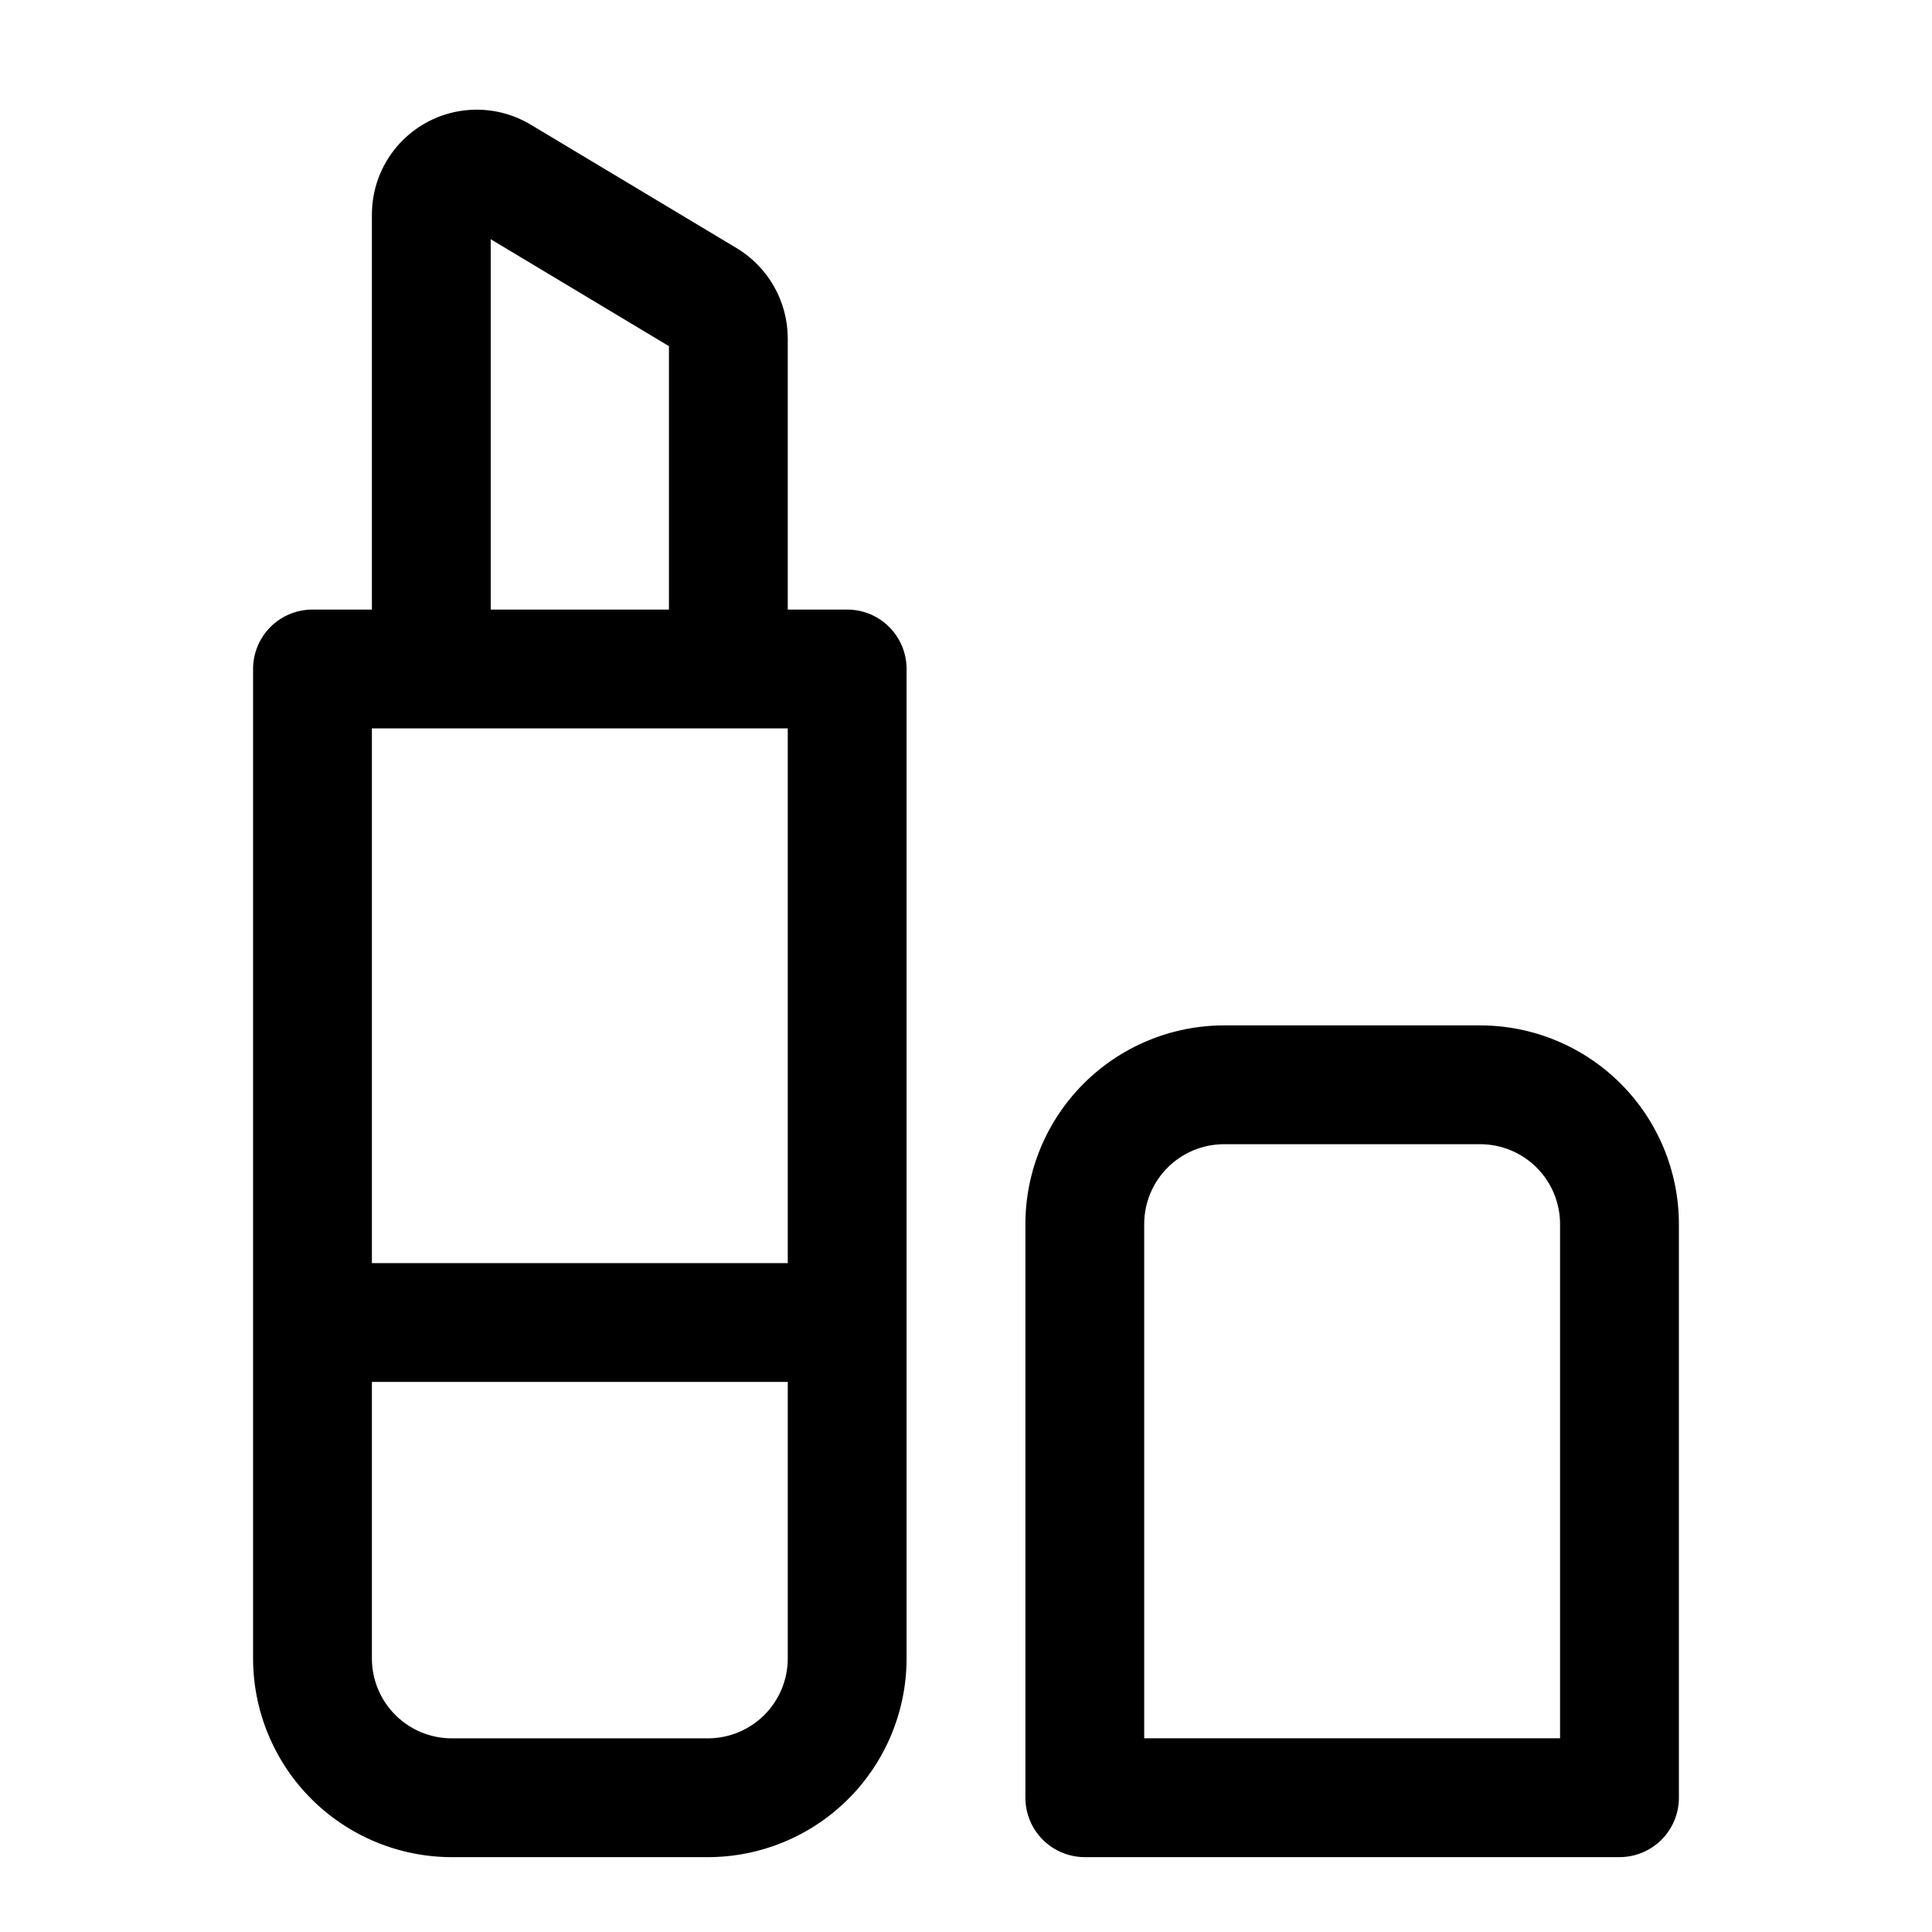 <?xml version="1.0" encoding="UTF-8"?>
<!-- Uploaded to: ICON Repo, www.iconrepo.com, Generator: ICON Repo Mixer Tools -->
<svg fill="#000000" width="800px" height="800px" version="1.1" viewBox="144 144 512 512" xmlns="http://www.w3.org/2000/svg">
 <g>
  <path d="m368.51 305.54h-15.746v-71.902c-0.031-9.754-5.137-18.785-13.477-23.84l-54.633-32.762c-5.648-3.394-12.32-4.672-18.824-3.602-6.5 1.07-12.414 4.418-16.676 9.445-4.266 5.023-6.602 11.402-6.598 17.992v104.67h-15.746c-4.176 0-8.18 1.656-11.133 4.609-2.949 2.953-4.609 6.957-4.609 11.133v262.25c0.016 13.953 5.566 27.332 15.434 37.199 9.867 9.867 23.246 15.414 37.199 15.434h67.918c13.953-0.02 27.332-5.566 37.199-15.434 9.867-9.867 15.418-23.246 15.434-37.199v-262.25c0-4.176-1.656-8.18-4.609-11.133s-6.957-4.609-11.133-4.609zm-94.465-98.148 47.23 28.34v69.809h-47.23zm78.719 129.64v141.7h-110.21v-141.7zm-21.145 267.65h-67.918c-5.606-0.008-10.98-2.238-14.941-6.203-3.965-3.965-6.195-9.336-6.203-14.941v-73.32h110.21v73.32c-0.008 5.606-2.238 10.977-6.203 14.941-3.961 3.965-9.336 6.195-14.941 6.203z"/>
  <path d="m536.29 415.74h-67.918c-13.953 0.016-27.332 5.566-37.199 15.434-9.867 9.867-15.418 23.246-15.434 37.199v152.04c0 4.176 1.66 8.18 4.613 11.133 2.949 2.953 6.957 4.613 11.133 4.613h141.7c4.176 0 8.18-1.66 11.133-4.613s4.609-6.957 4.609-11.133v-152.04c-0.016-13.953-5.566-27.332-15.434-37.199-9.867-9.867-23.242-15.418-37.199-15.434zm21.145 188.93h-110.21v-136.3c0.008-5.606 2.238-10.98 6.203-14.941 3.961-3.965 9.336-6.195 14.941-6.203h67.918c5.606 0.008 10.98 2.238 14.945 6.203 3.961 3.961 6.191 9.336 6.199 14.941z"/>
 </g>
</svg>